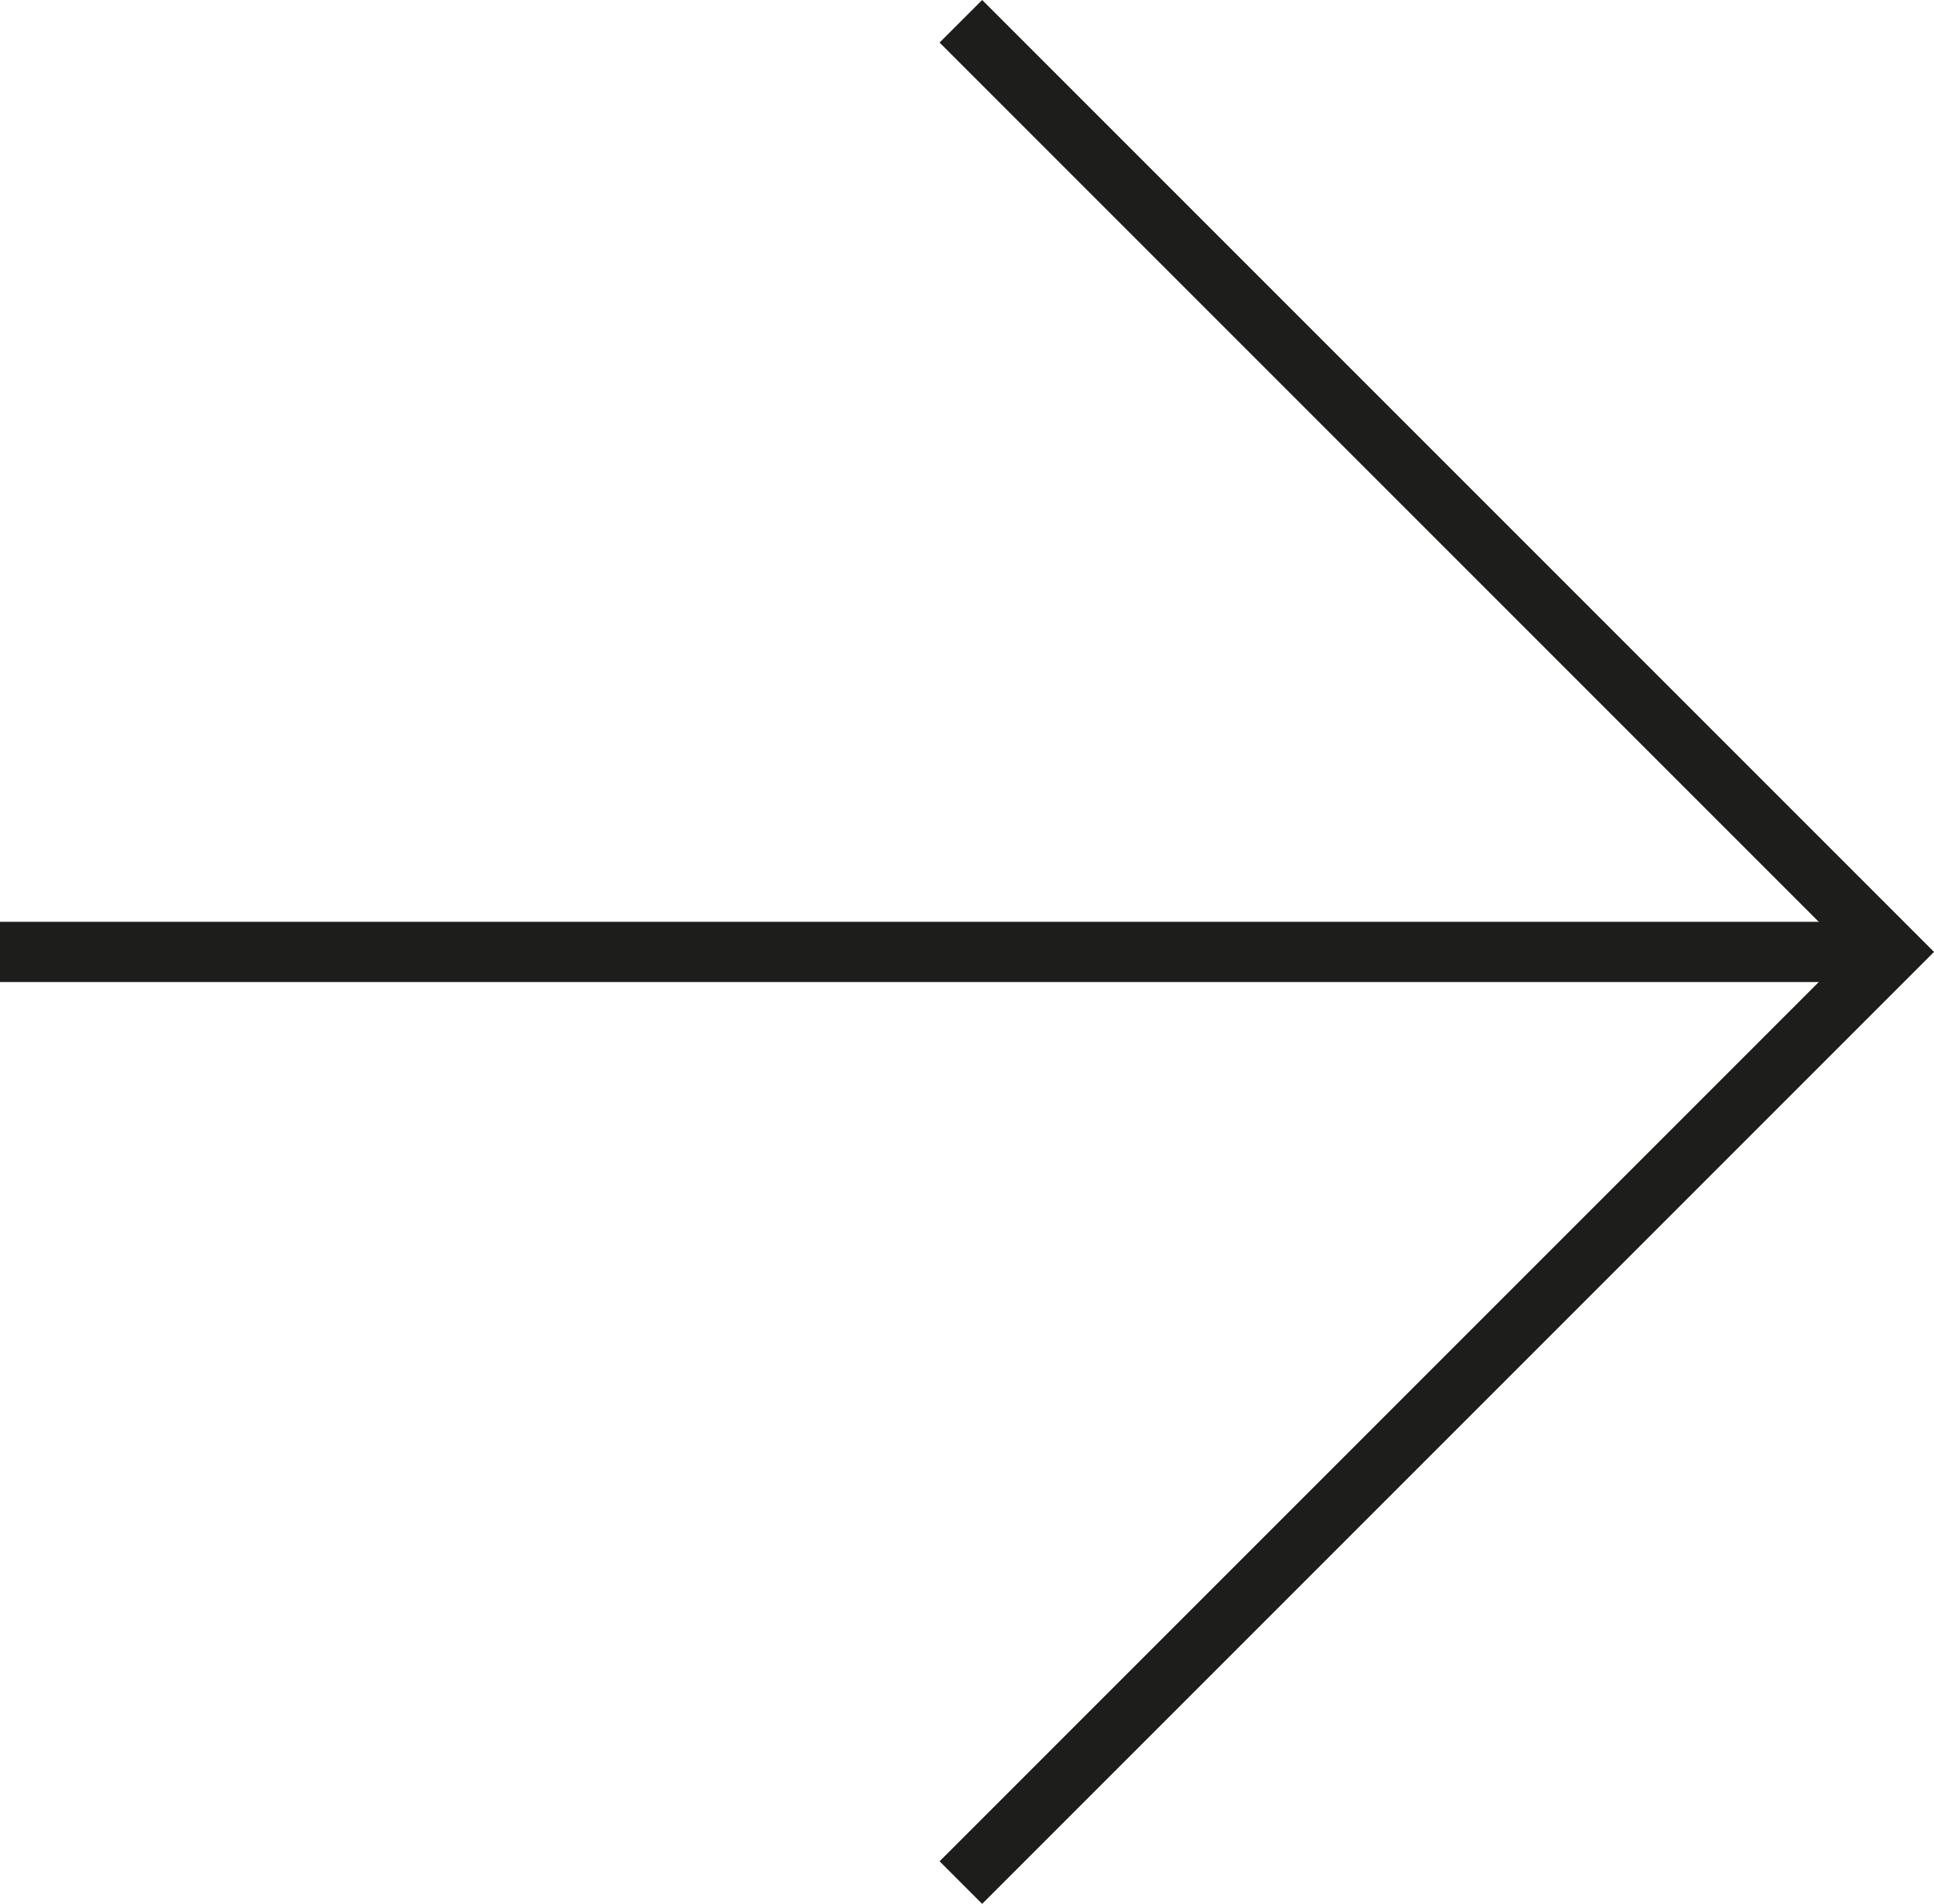 <?xml version="1.0" encoding="UTF-8"?> <svg xmlns="http://www.w3.org/2000/svg" id="_Слой_2" data-name="Слой 2" viewBox="0 0 96.35 94.84"> <defs> <style> .cls-1 { fill: none; stroke: #1d1d1b; stroke-miterlimit: 10; stroke-width: 3px; } </style> </defs> <g id="_Слой_1-2" data-name="Слой 1"> <g> <polyline class="cls-1" points="47.87 1.06 94.23 47.42 47.87 93.78"></polyline> <line class="cls-1" x1="94.23" y1="47.42" y2="47.42"></line> </g> </g> </svg> 